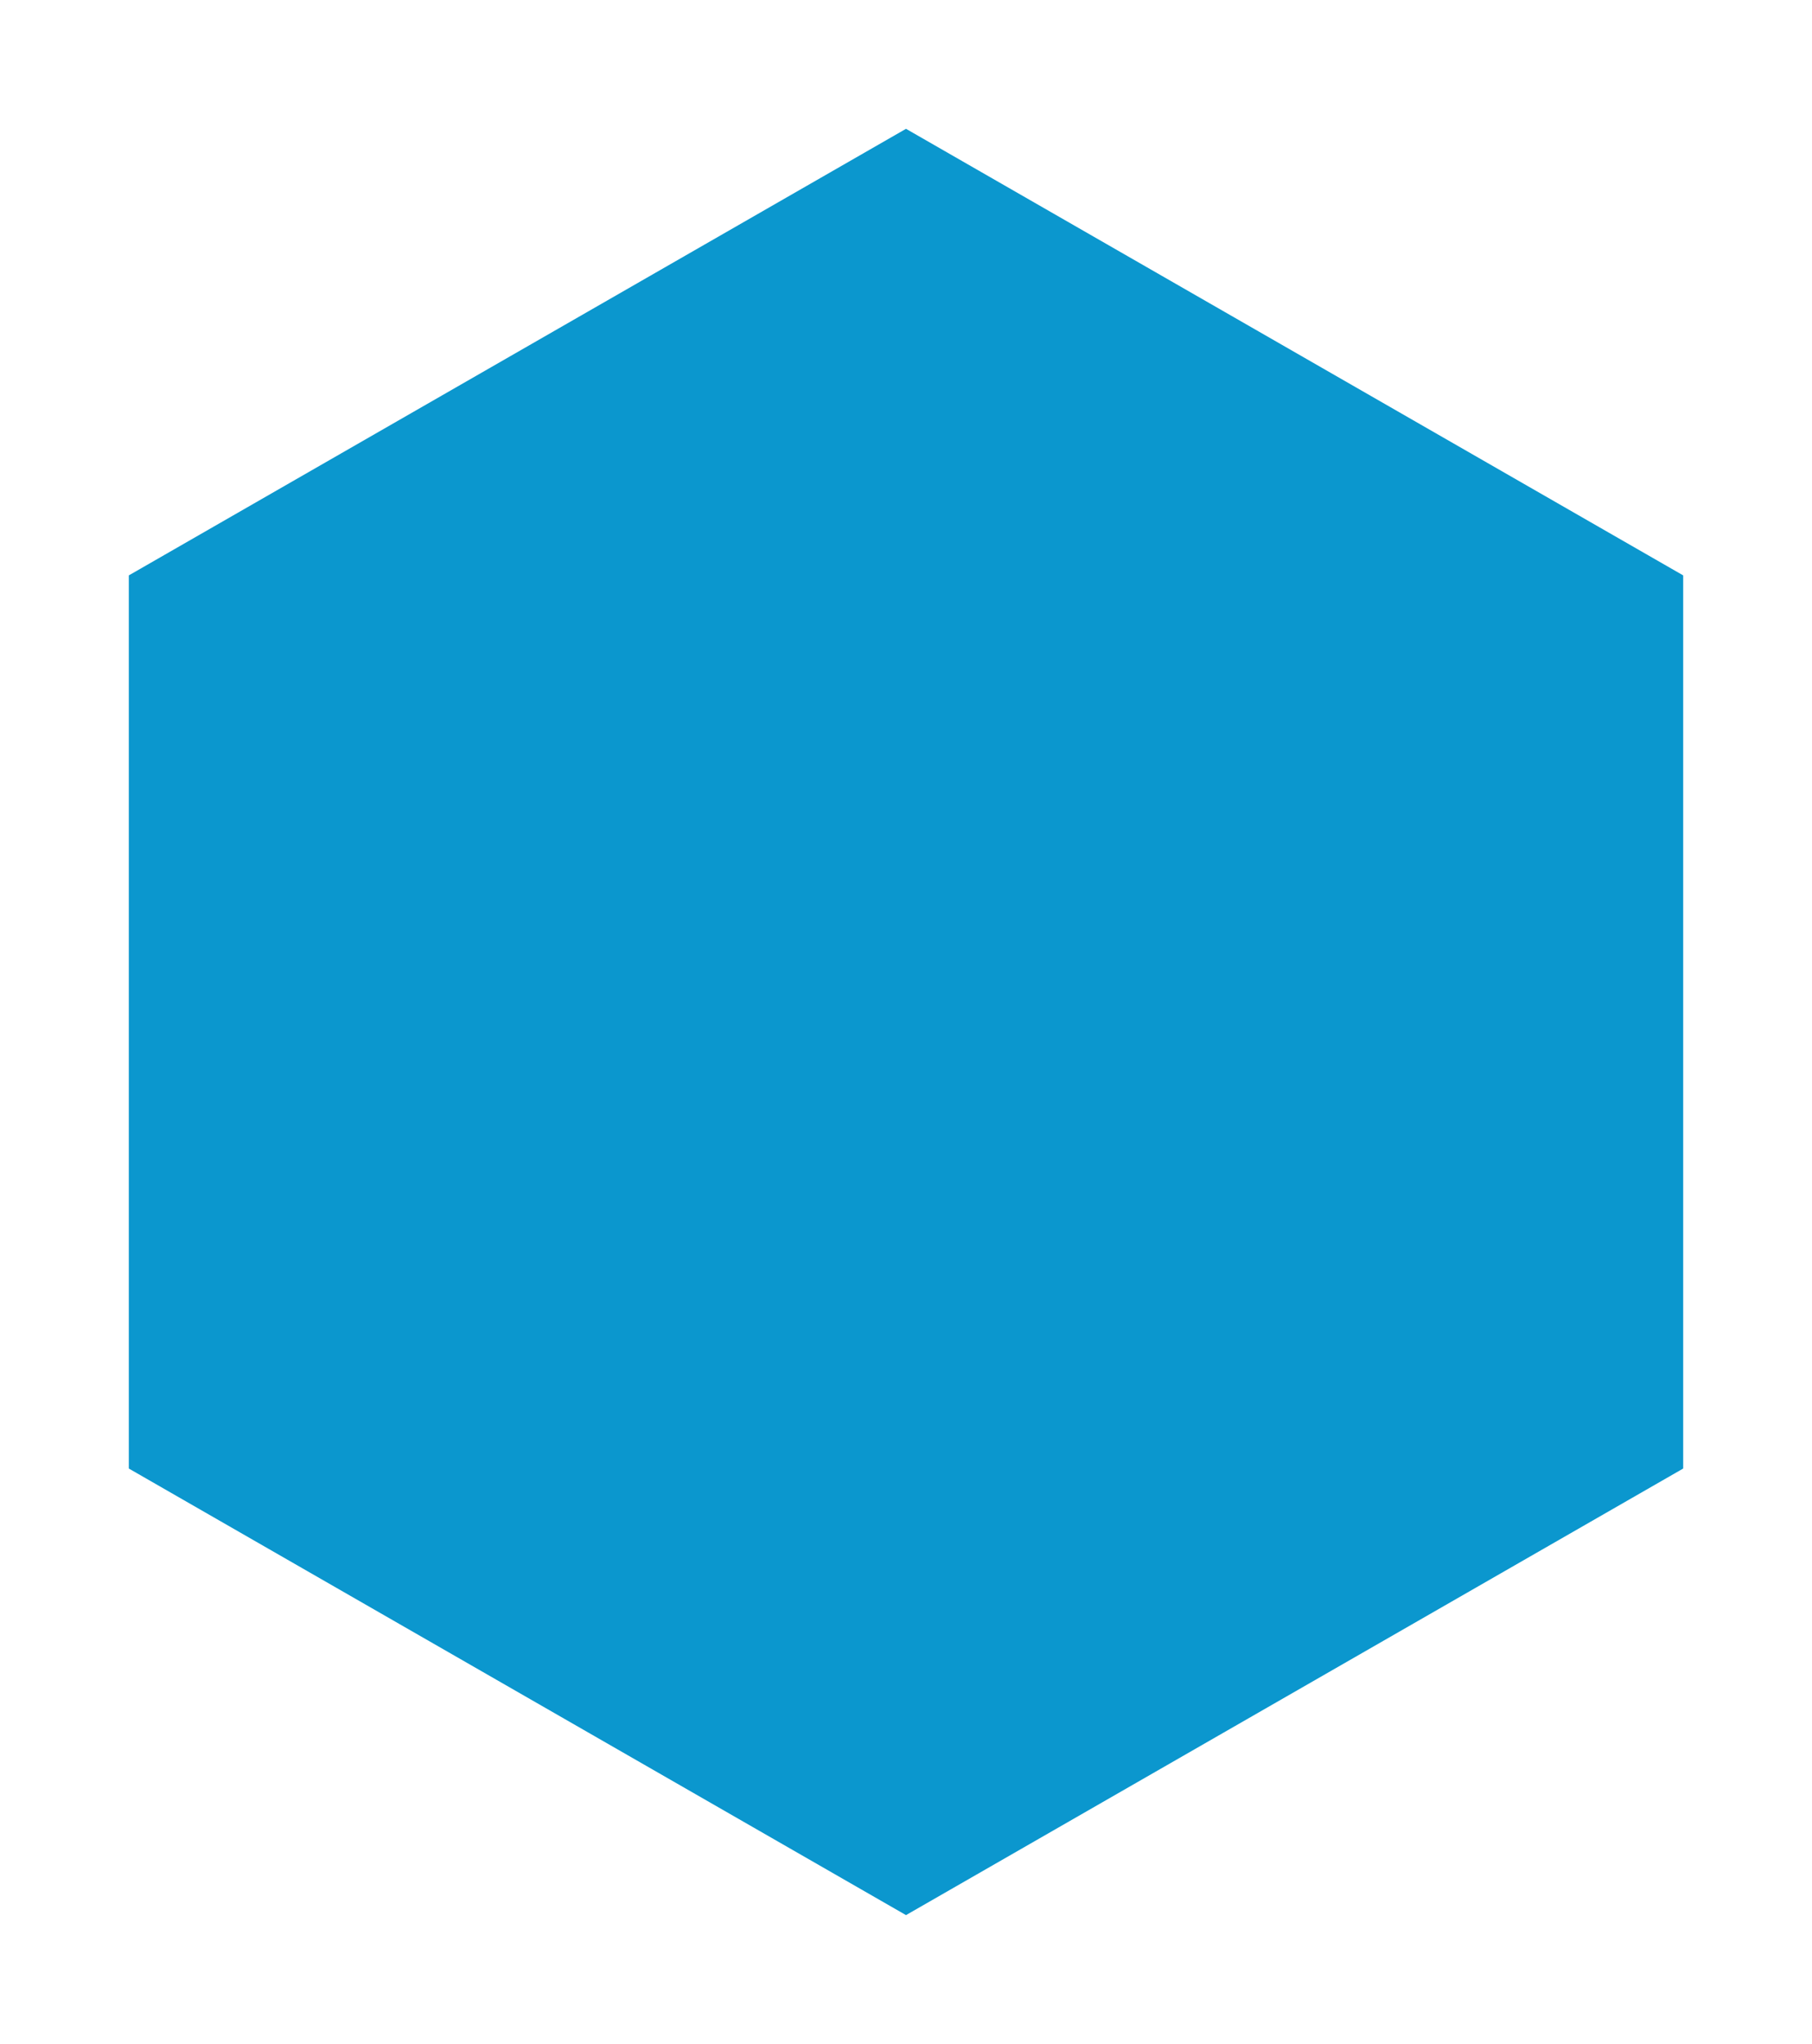 <?xml version="1.0" encoding="utf-8"?>
<svg xmlns="http://www.w3.org/2000/svg" fill="none" height="100%" overflow="visible" preserveAspectRatio="none" style="display: block;" viewBox="0 0 211 238" width="100%">
<g filter="url(#filter0_d_0_381)" id="Polygon 4">
<path d="M101.5 11L192 63V167L101.5 219L11 167V63L101.5 11Z" fill="#0B97CE"/>
</g>
<defs>
<filter color-interpolation-filters="sRGB" filterUnits="userSpaceOnUse" height="238" id="filter0_d_0_381" width="210.999" x="0" y="0">
<feFlood flood-opacity="0" result="BackgroundImageFix"/>
<feColorMatrix in="SourceAlpha" result="hardAlpha" type="matrix" values="0 0 0 0 0 0 0 0 0 0 0 0 0 0 0 0 0 0 127 0"/>
<feOffset dx="4" dy="4"/>
<feGaussianBlur stdDeviation="7.5"/>
<feComposite in2="hardAlpha" operator="out"/>
<feColorMatrix type="matrix" values="0 0 0 0 0 0 0 0 0 0 0 0 0 0 0 0 0 0 0.15 0"/>
<feBlend in2="BackgroundImageFix" mode="normal" result="effect1_dropShadow_0_381"/>
<feBlend in="SourceGraphic" in2="effect1_dropShadow_0_381" mode="normal" result="shape"/>
</filter>
</defs>
</svg>